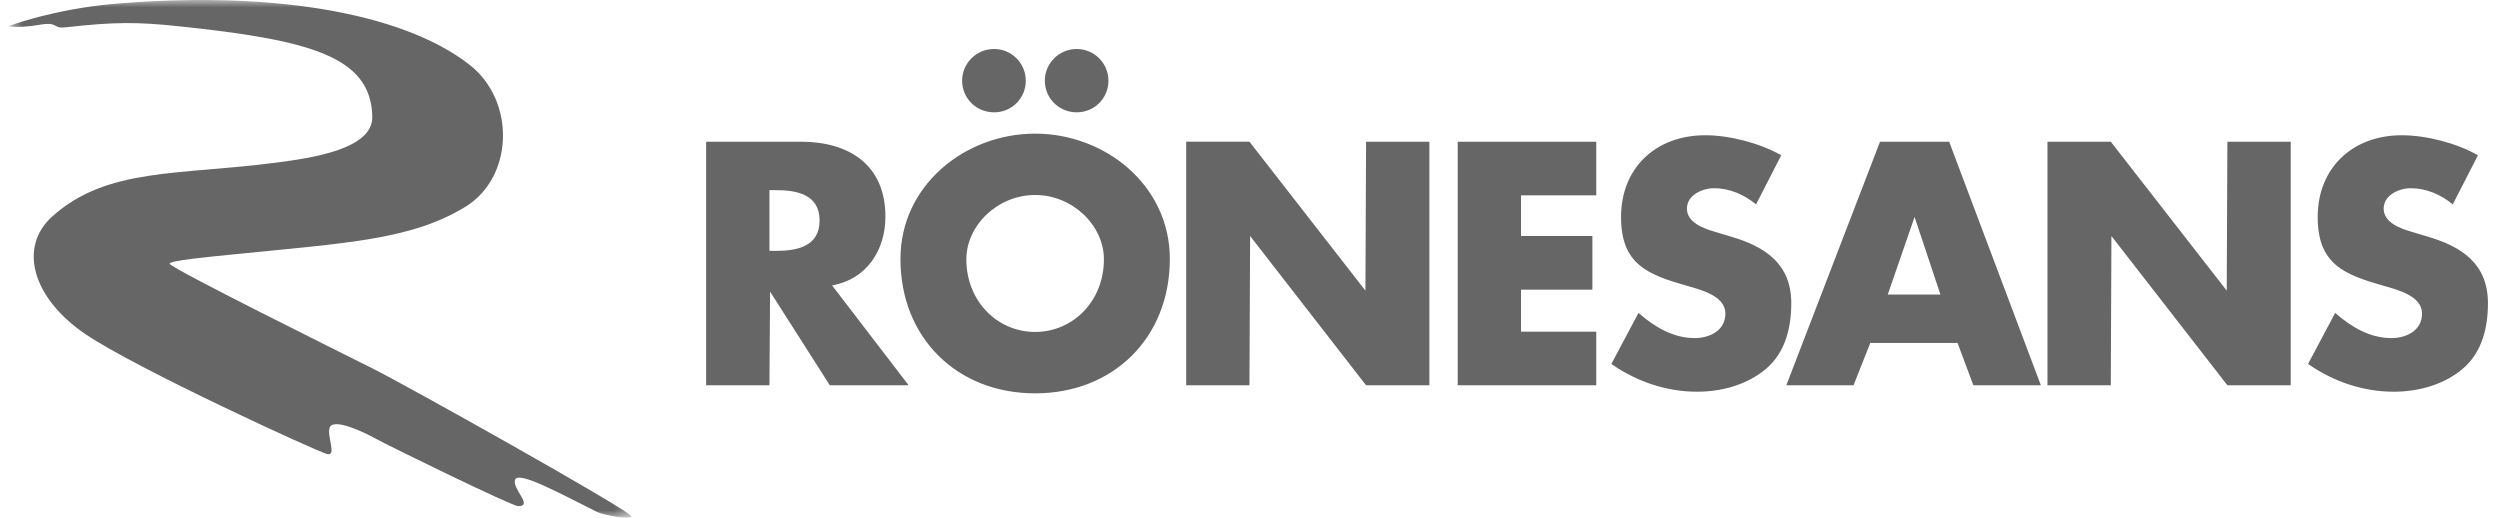 <?xml version="1.0" encoding="UTF-8"?>
<svg xmlns="http://www.w3.org/2000/svg" width="169" height="35" viewBox="0 0 169 35" fill="none">
  <mask id="mask0_1469_17433" style="mask-type:luminance" maskUnits="userSpaceOnUse" x="0" y="0" width="43" height="35">
    <path d="M0.617 0H42.682V35H0.617V0Z" fill="white"></path>
  </mask>
  <g mask="url(#mask0_1469_17433)">
    <path fill-rule="evenodd" clip-rule="evenodd" d="M0.618 1.766C0.649 1.709 3.758 0.619 7.509 0.281C17.982 -0.655 27.096 0.758 31.732 4.371C34.879 6.82 34.722 11.983 31.462 13.978C27.797 16.224 23.392 16.426 15.834 17.191C14.069 17.369 11.468 17.61 11.468 17.825C11.468 18.102 23.085 23.851 25.147 24.888C27.637 26.138 42.151 34.271 42.657 34.868C42.937 35.197 40.847 34.846 40.373 34.613C37.846 33.352 35.029 31.808 34.819 32.432C34.609 33.056 36.075 34.216 35.029 34.216C34.609 34.216 26.304 30.156 25.327 29.616C24.554 29.193 22.586 28.261 22.298 28.879C22.05 29.414 22.808 30.869 22.108 30.692C21.408 30.514 9.168 24.896 5.781 22.592C2.17 20.137 1.224 16.696 3.544 14.622C7.25 11.305 12.084 11.859 18.739 10.985C21.151 10.667 25.209 10.068 25.167 7.89C25.087 3.822 20.984 2.704 12.05 1.771C9.33 1.487 7.77 1.468 4.431 1.848C3.496 1.953 4.016 1.438 2.62 1.683C1.432 1.891 0.597 1.801 0.618 1.766Z" fill="#666666"></path>
  </g>
  <path fill-rule="evenodd" clip-rule="evenodd" d="M61.425 26.044H56.096L52.057 19.712L52.014 26.044H47.734V9.579H54.135C57.385 9.579 59.854 11.13 59.854 14.646C59.854 16.916 58.587 18.881 56.249 19.294L61.425 26.044ZM52.015 16.959H52.43C53.828 16.959 55.403 16.698 55.403 14.906C55.403 13.117 53.828 12.854 52.43 12.854H52.015V16.959ZM69.343 5.454C69.345 5.735 69.29 6.014 69.183 6.274C69.076 6.534 68.918 6.771 68.719 6.97C68.521 7.169 68.284 7.326 68.024 7.433C67.764 7.54 67.485 7.595 67.203 7.593C66.001 7.593 65.04 6.654 65.04 5.454C65.04 4.274 66.001 3.312 67.202 3.312C68.382 3.312 69.342 4.274 69.342 5.452L69.343 5.454ZM74.93 5.454C74.93 6.654 73.97 7.593 72.791 7.593C71.591 7.593 70.631 6.654 70.631 5.454C70.631 4.274 71.591 3.312 72.791 3.312C73.971 3.312 74.931 4.274 74.931 5.452L74.93 5.454ZM79.081 17.506C79.081 22.834 75.261 26.59 69.974 26.59C64.692 26.59 60.87 22.834 60.87 17.506C60.87 12.528 65.236 9.034 69.974 9.034C74.713 9.034 79.081 12.528 79.081 17.506ZM65.325 17.527C65.325 20.366 67.421 22.439 69.975 22.439C72.528 22.439 74.624 20.366 74.624 17.527C74.624 15.255 72.528 13.182 69.974 13.182C67.421 13.182 65.325 15.255 65.325 17.527ZM80.187 9.578H84.462L92.303 19.646L92.346 9.579H96.626V26.044H92.346L84.508 15.954L84.462 26.044H80.187V9.579V9.578ZM102.821 13.204V15.954H107.645V19.582H102.821V22.421H107.907V26.044H98.541V9.579H107.907V13.204H102.821ZM118.709 13.816C117.922 13.162 116.919 12.723 115.872 12.723C115.083 12.723 114.036 13.184 114.036 14.101C114.036 15.06 115.193 15.454 115.936 15.671L117.026 15.999C119.321 16.674 121.09 17.832 121.09 20.497C121.09 22.134 120.698 23.817 119.388 24.93C118.098 26.02 116.373 26.48 114.712 26.48C112.641 26.48 110.606 25.782 108.929 24.602L110.762 21.152C111.832 22.093 113.099 22.855 114.559 22.855C115.563 22.855 116.637 22.352 116.637 21.195C116.637 19.995 114.954 19.582 114.037 19.32C111.35 18.555 109.583 17.858 109.583 14.666C109.583 11.326 111.963 9.143 115.26 9.143C116.919 9.143 118.95 9.666 120.412 10.496L118.709 13.816ZM126.432 23.183L125.3 26.044H120.756L127.09 9.579H131.763L137.962 26.044H133.399L132.329 23.183H126.432ZM129.425 14.666L127.613 19.909H131.172L129.425 14.666ZM138.409 9.579H142.689L150.527 19.646L150.571 9.579H154.853V26.044H150.571L142.732 15.954L142.69 26.044H138.409V9.579ZM165.808 13.816C165.02 13.162 164.014 12.723 162.968 12.723C162.181 12.723 161.136 13.184 161.136 14.101C161.136 15.06 162.29 15.454 163.033 15.671L164.125 15.999C166.416 16.674 168.185 17.832 168.185 20.497C168.185 22.134 167.792 23.817 166.481 24.93C165.194 26.02 163.47 26.48 161.811 26.48C159.735 26.48 157.708 25.782 156.025 24.602L157.858 21.152C158.929 22.093 160.194 22.855 161.658 22.855C162.662 22.855 163.73 22.352 163.73 21.195C163.73 19.995 162.05 19.582 161.136 19.32C158.448 18.555 156.676 17.858 156.676 14.666C156.676 11.326 159.058 9.143 162.355 9.143C164.015 9.143 166.047 9.666 167.509 10.496L165.808 13.816Z" fill="#666666"></path>
</svg>
